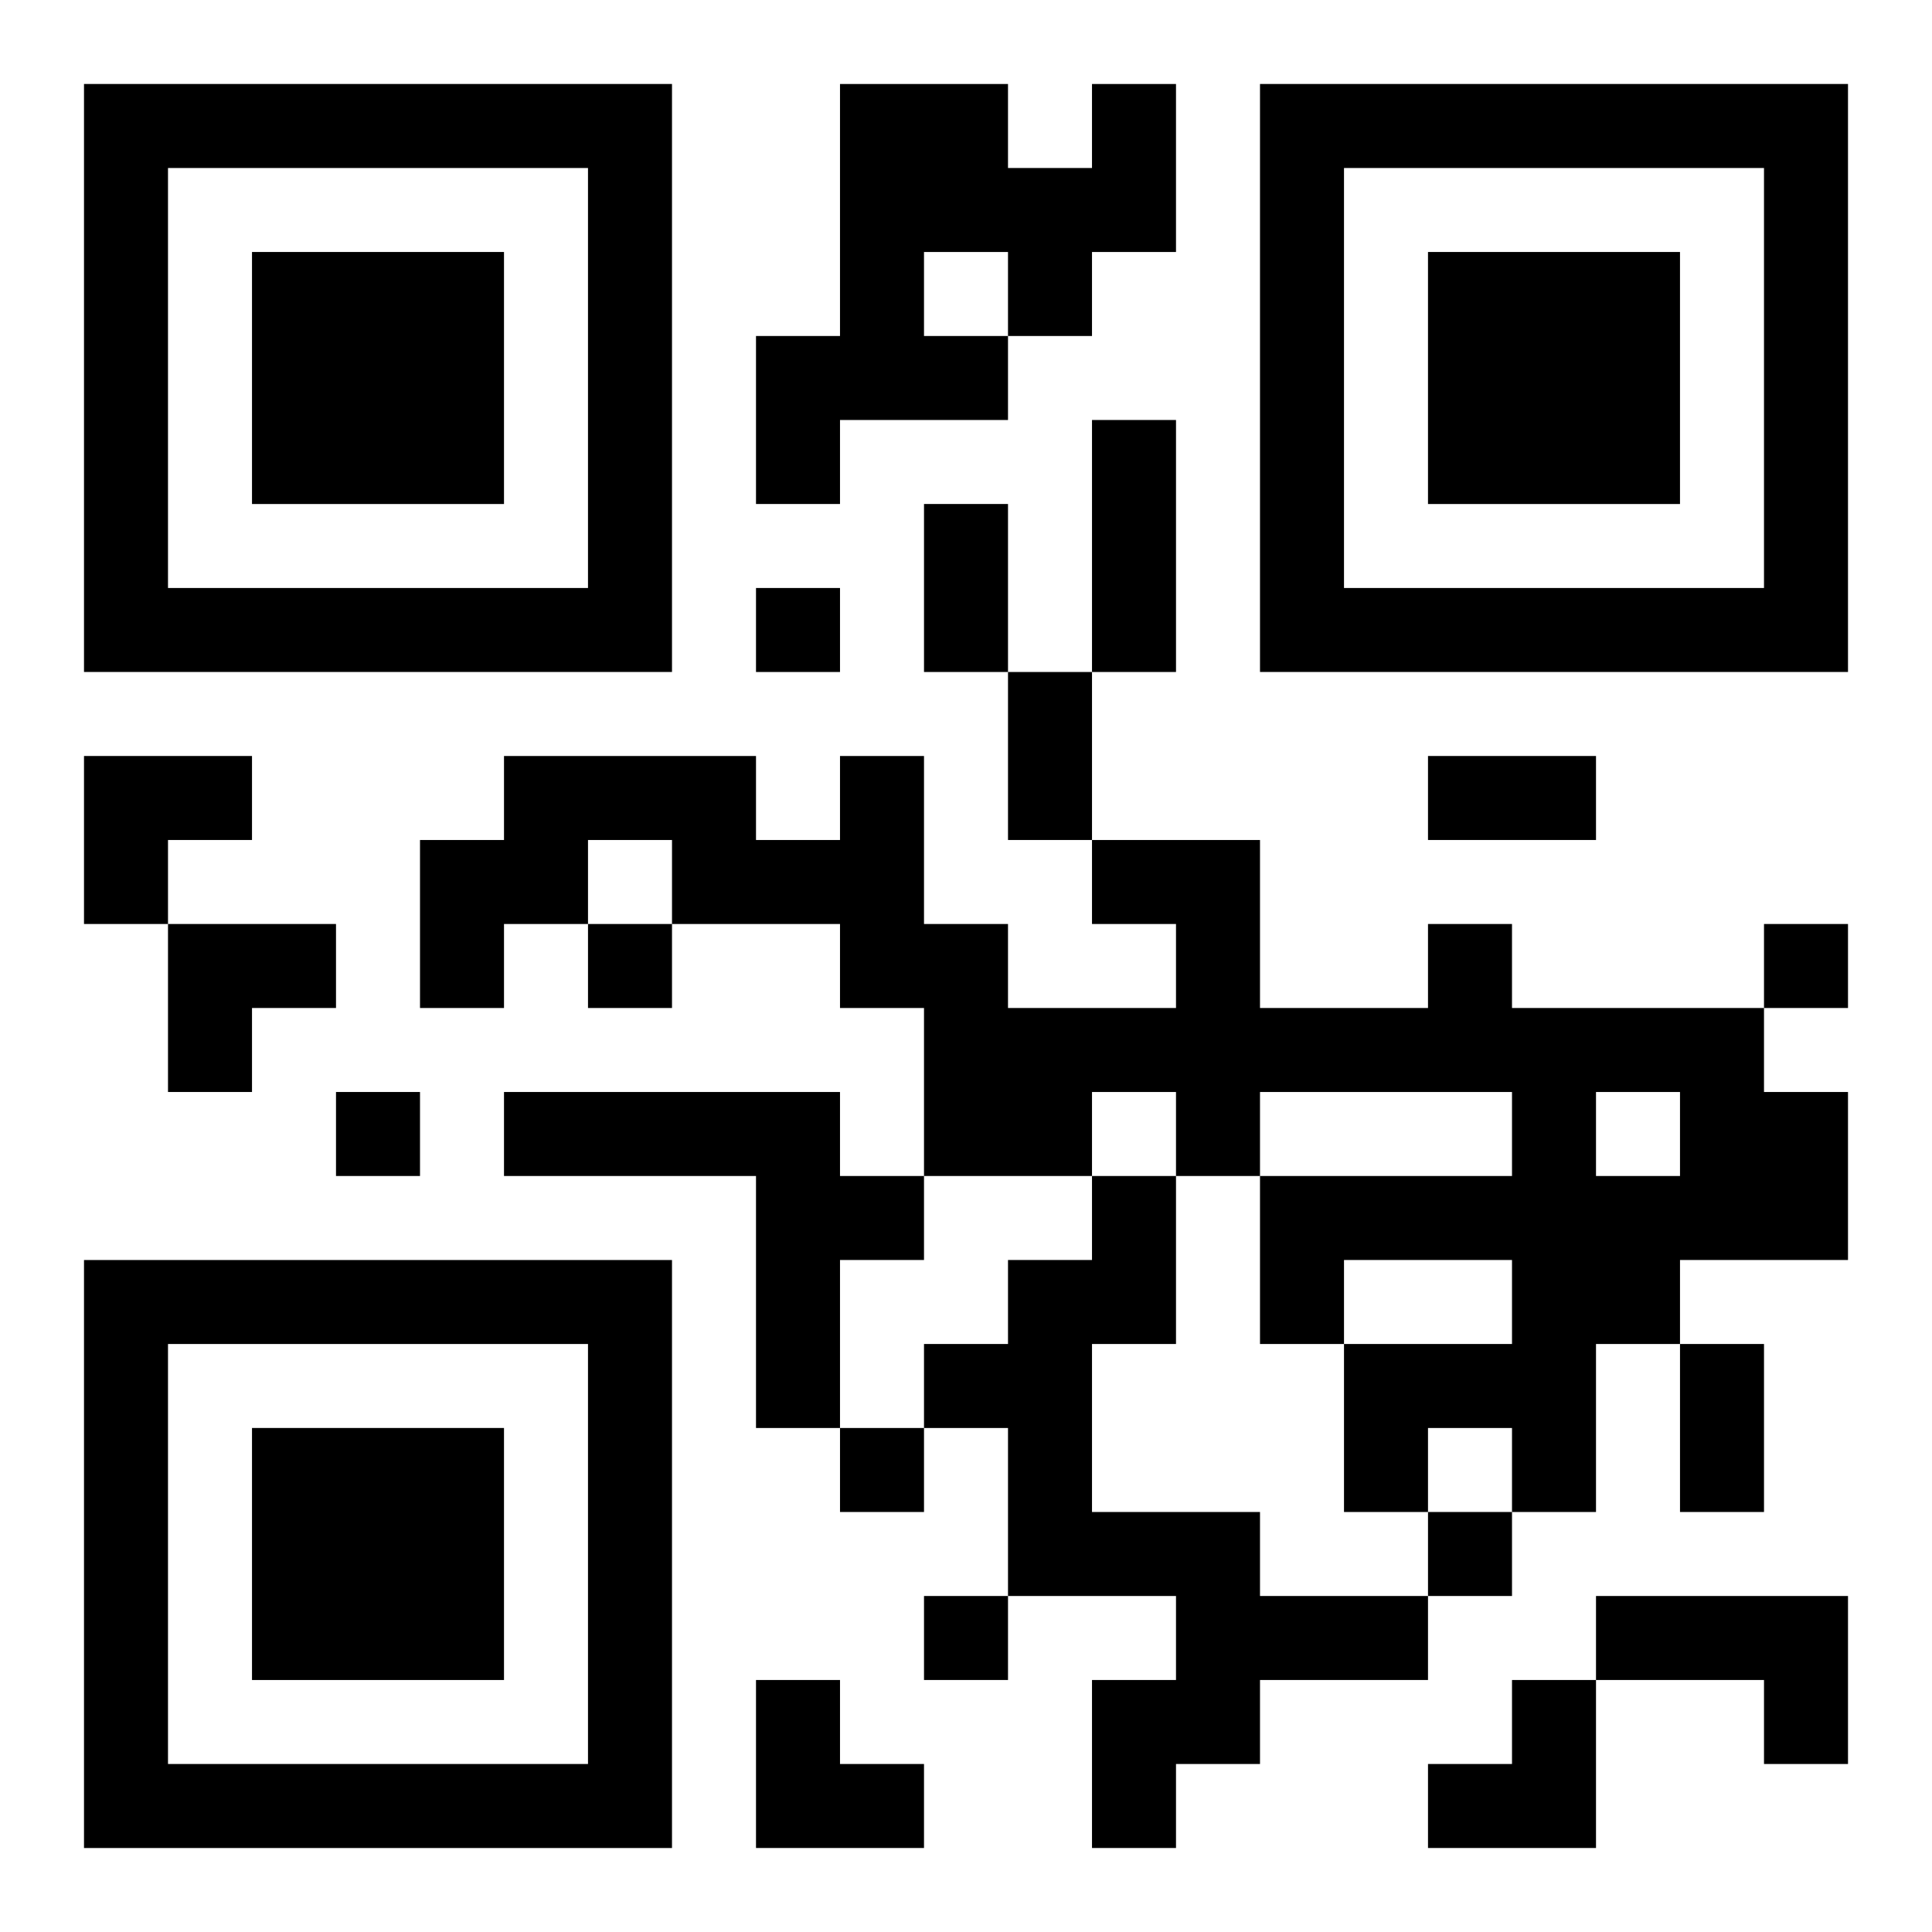 <?xml version="1.0" encoding="UTF-8"?>
<svg width="250" height="250" baseProfile="full" version="1.1" viewBox="-1 -1 23 23" xmlns="http://www.w3.org/2000/svg" xmlns:xlink="http://www.w3.org/1999/xlink"><symbol id="a"><path d="m0 7v7h7v-7h-7zm1 1h5v5h-5v-5zm1 1v3h3v-3h-3z"/></symbol><use y="-7" xlink:href="#a"/><use y="7" xlink:href="#a"/><use x="14" y="-7" xlink:href="#a"/><path d="m12 0h1v2h-1v1h-1v1h-2v1h-1v-2h1v-3h2v1h1v-1m-2 2v1h1v-1h-1m6 8h1v1h3v1h1v2h-2v1h-1v2h-1v-1h-1v1h-1v-2h2v-1h-2v1h-1v-2h3v-1h-3v1h-1v-1h-1v1h-2v-2h-1v-1h-2v-1h-1v1h-1v1h-1v-2h1v-1h3v1h1v-1h1v2h1v1h2v-1h-1v-1h2v2h2v-1m2 2v1h1v-1h-1m-13 0h4v1h1v1h-1v2h-1v-3h-3v-1m7 1h1v2h-1v2h2v1h2v1h-2v1h-1v1h-1v-2h1v-1h-2v-2h-1v-1h1v-1h1v-1m6 5h3v2h-1v-1h-2v-1m-10-12v1h1v-1h-1m-2 4v1h1v-1h-1m14 0v1h1v-1h-1m-17 2v1h1v-1h-1m6 4v1h1v-1h-1m7 1v1h1v-1h-1m-6 1v1h1v-1h-1m2-14h1v3h-1v-3m-2 1h1v2h-1v-2m1 2h1v2h-1v-2m5 1h2v1h-2v-1m3 7h1v2h-1v-2m-19-7h2v1h-1v1h-1zm1 2h2v1h-1v1h-1zm7 9h1v1h1v1h-2zm8 0m1 0h1v2h-2v-1h1z"/></svg>

